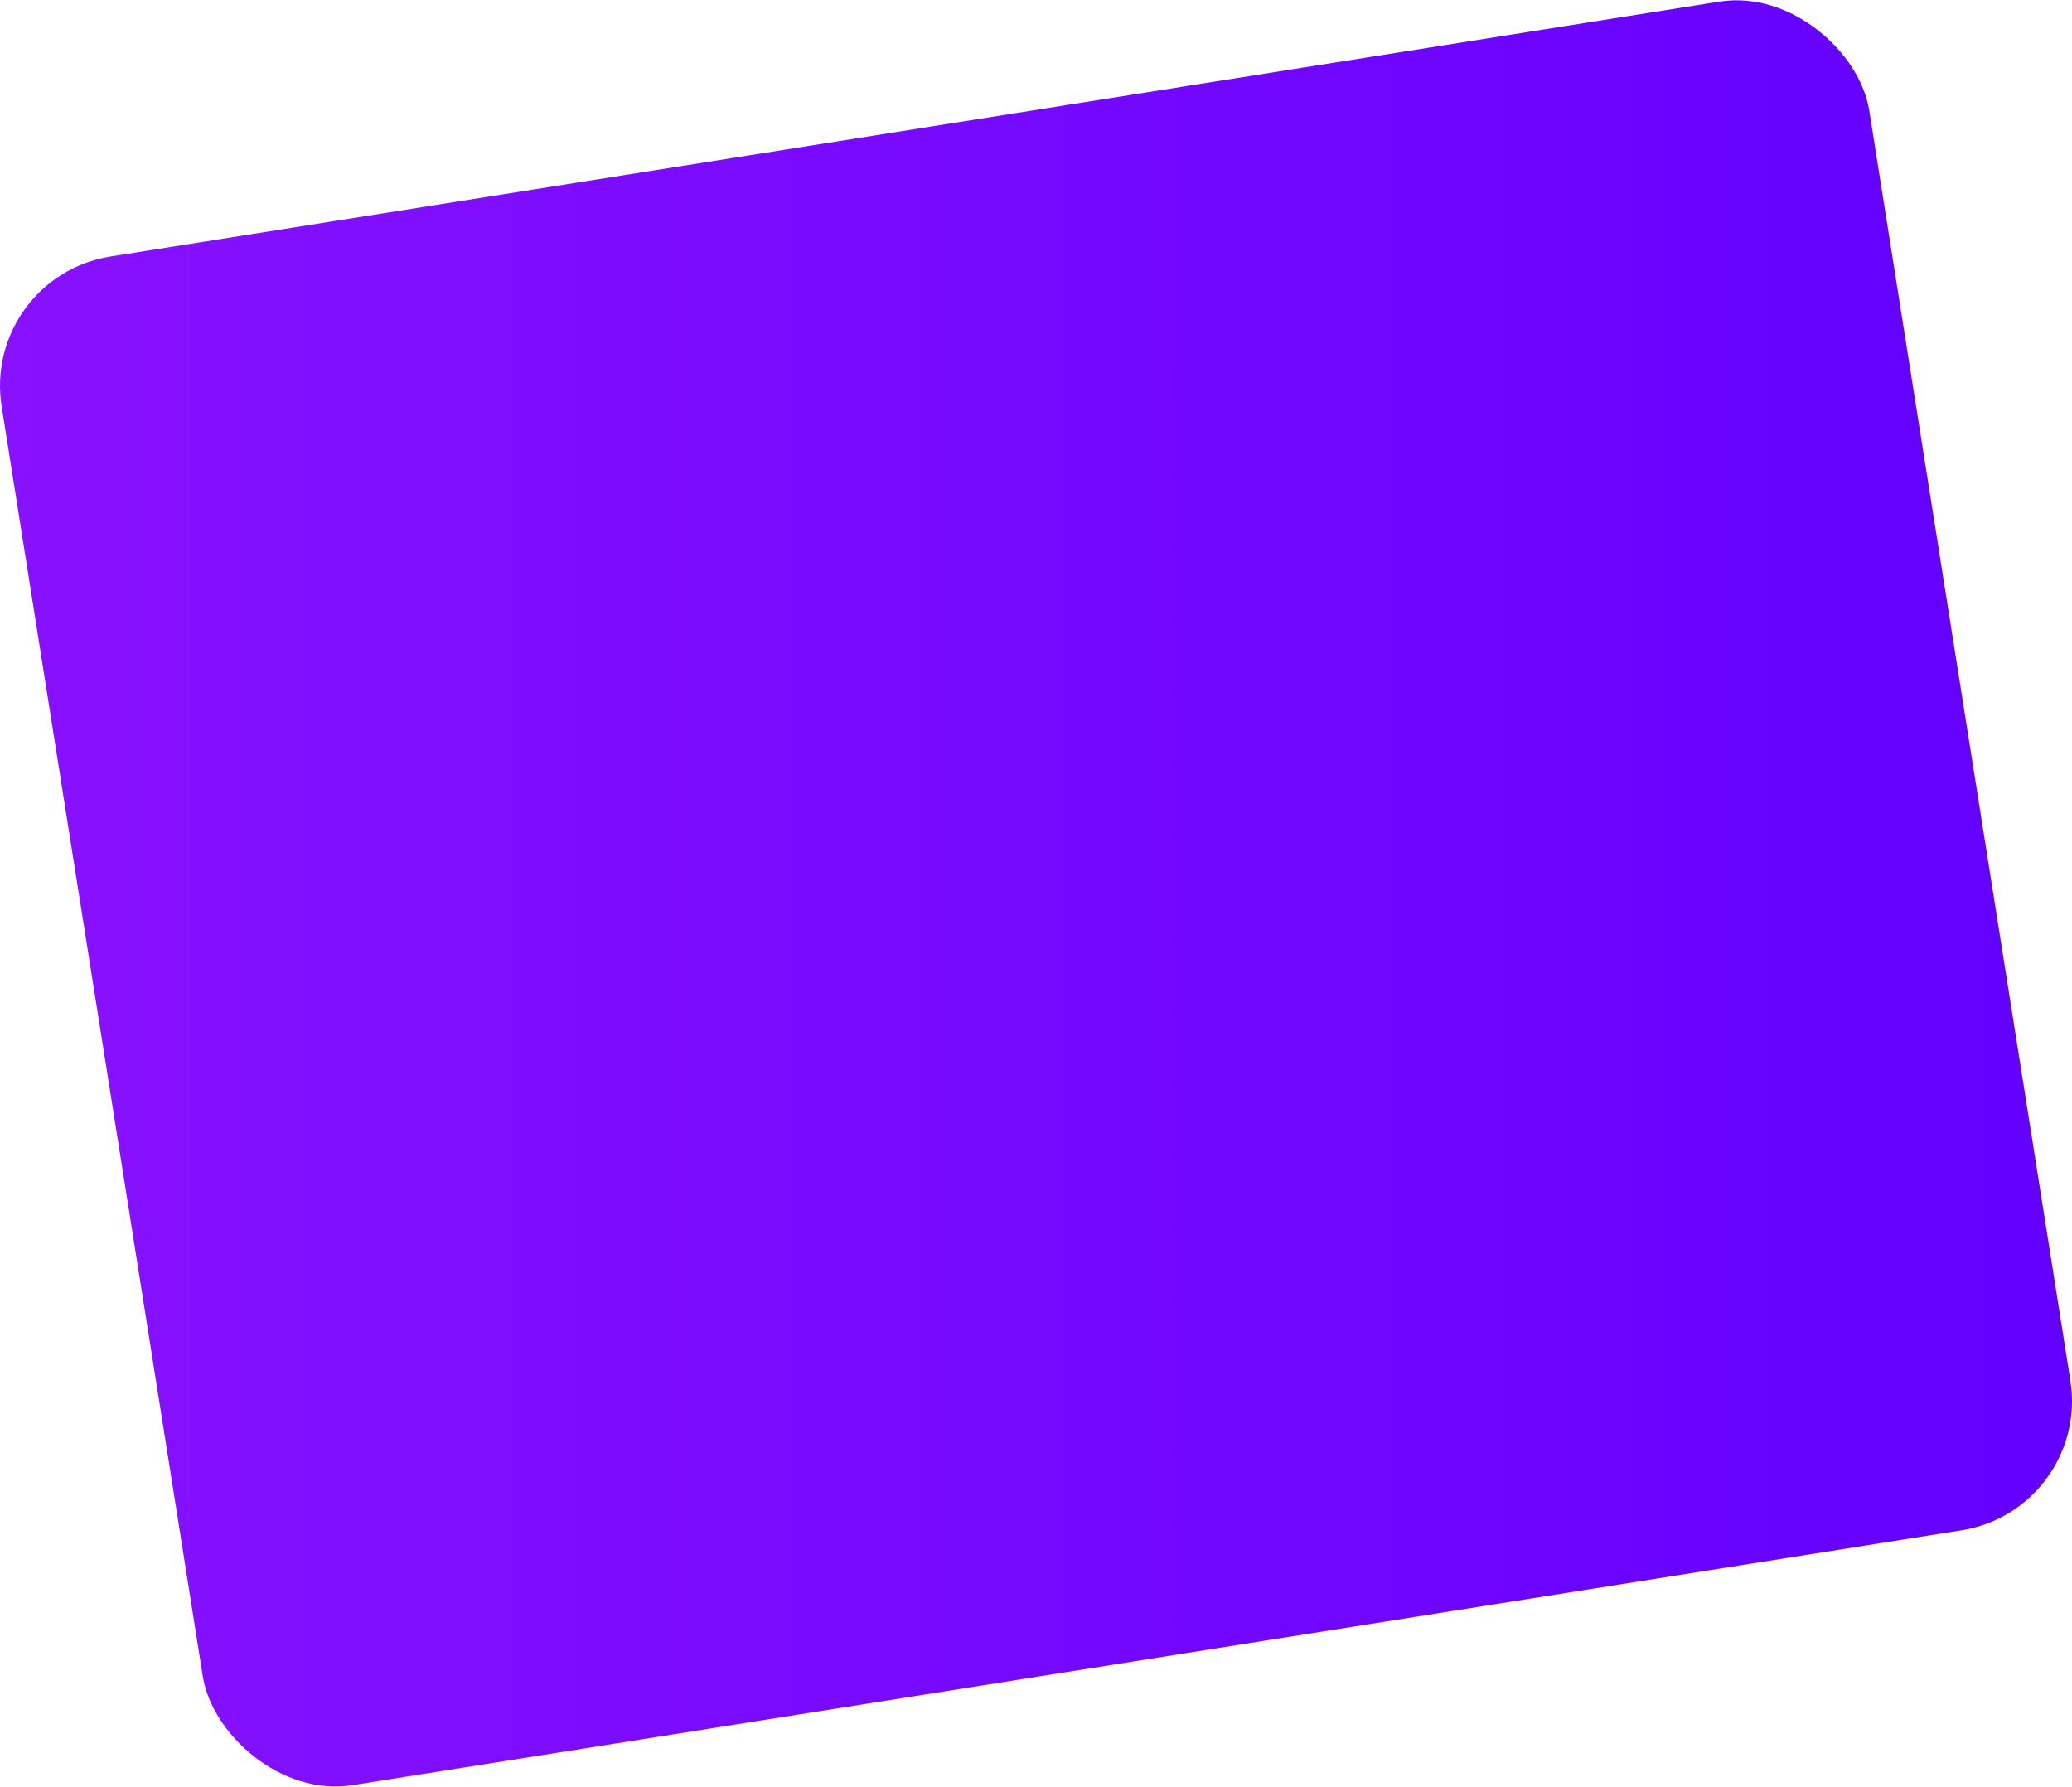 <?xml version="1.0" encoding="UTF-8"?>
<svg id="Layer_1" data-name="Layer 1" xmlns="http://www.w3.org/2000/svg" xmlns:xlink="http://www.w3.org/1999/xlink" viewBox="0 0 712.26 614.17">
  <defs>
    <style>
      .cls-1 {
        fill: url(#linear-gradient);
      }
    </style>
    <linearGradient id="linear-gradient" x1="0" y1="307.09" x2="712.26" y2="307.09" gradientTransform="translate(52.42 -51.93) rotate(9)" gradientUnits="userSpaceOnUse">
      <stop offset="0" stop-color="#81f"/>
      <stop offset="1" stop-color="#6200ff"/>
    </linearGradient>
  </defs>
  <rect id="portfolio_img_bg_-_right" data-name="portfolio img bg - right" class="cls-1" x="31.13" y="41.09" width="650" height="532" rx="45" ry="45" transform="translate(-43.65 59.49) rotate(-9)"/>
</svg>